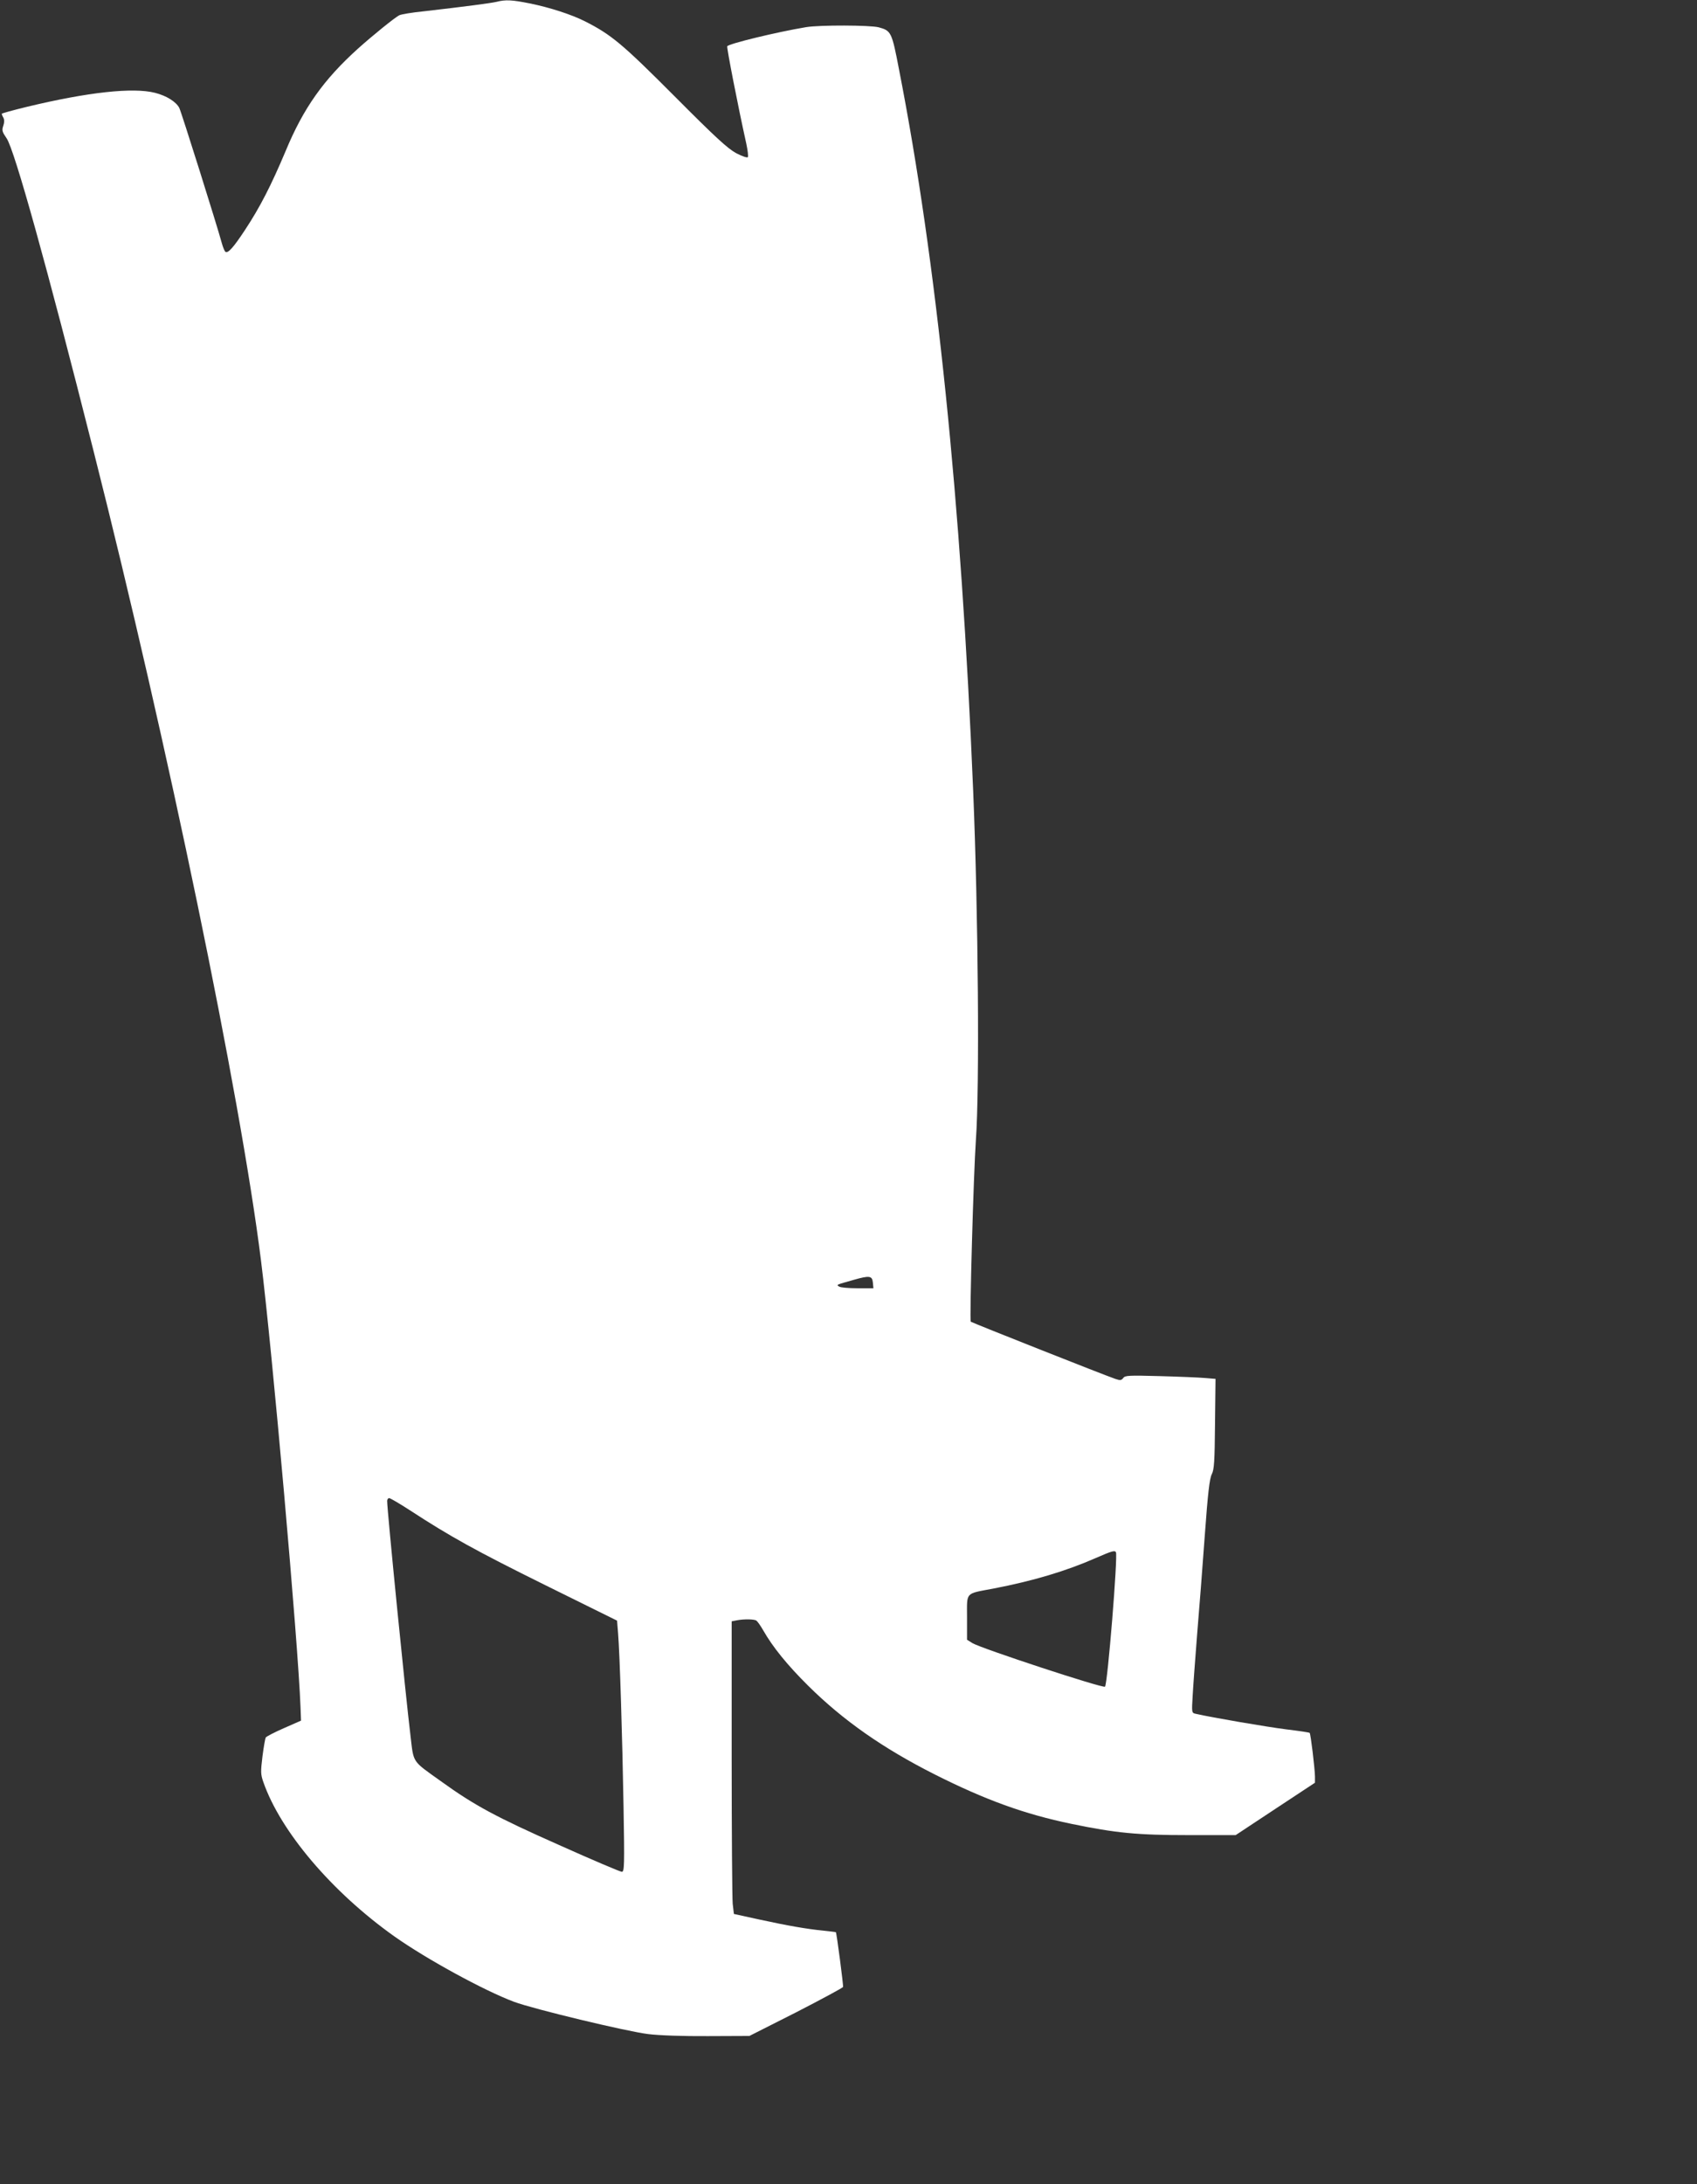 <?xml version="1.0" standalone="no"?>
<!DOCTYPE svg PUBLIC "-//W3C//DTD SVG 20010904//EN"
 "http://www.w3.org/TR/2001/REC-SVG-20010904/DTD/svg10.dtd">
<svg version="1.0" xmlns="http://www.w3.org/2000/svg"
 width="995pt" height="1280pt" viewBox="0 0 995 1280"
 preserveAspectRatio="xMidYMid meet">
<rect x="0" y="0" width="995" height="1280" fill="#333333" stroke="none"/>
<g transform="translate(0,1280) scale(0.1,-0.1)"
fill="#ffffff" stroke="none">
<path d="M2910 12789 c-35 -8 -180 -27 -423 -55 -71 -7 -137 -18 -147 -24 -28
-15 -154 -117 -240 -194 -202 -182 -321 -349 -426 -603 -84 -199 -149 -327
-239 -463 -66 -100 -98 -136 -113 -126 -5 3 -15 27 -22 53 -27 100 -238 771
-249 791 -19 36 -75 71 -142 88 -129 33 -394 4 -751 -82 -82 -20 -148 -38
-148 -41 0 -2 4 -13 10 -23 6 -12 6 -28 -1 -48 -9 -26 -6 -35 20 -73 46 -68
234 -741 510 -1834 436 -1722 859 -3768 981 -4740 66 -525 218 -2242 232
-2620 l3 -79 -100 -44 c-55 -24 -103 -49 -107 -55 -3 -5 -12 -55 -19 -110 -11
-91 -11 -105 5 -151 101 -290 402 -644 766 -903 189 -134 528 -319 704 -385
116 -43 662 -174 786 -189 61 -8 208 -13 350 -12 l244 1 273 138 c150 77 274
144 276 149 3 7 -37 313 -42 321 -1 1 -34 5 -73 9 -98 10 -204 28 -379 66
l-146 32 -7 60 c-3 33 -6 419 -6 857 l0 798 31 6 c42 8 102 7 114 -2 6 -4 24
-29 40 -57 56 -98 140 -202 264 -325 205 -203 438 -366 741 -519 298 -150 527
-233 802 -290 261 -54 386 -66 688 -66 l275 0 233 154 232 153 0 37 c-1 49
-25 249 -31 255 -2 3 -65 12 -139 21 -111 14 -434 69 -529 91 -24 5 -24 6 -18
107 3 56 15 217 26 357 12 140 32 402 45 581 18 248 28 334 41 359 14 27 17
73 19 295 l3 264 -61 5 c-34 3 -153 8 -265 11 -182 5 -205 4 -215 -11 -11 -14
-18 -15 -47 -5 -60 20 -840 329 -847 335 -8 9 16 865 30 1066 22 300 14 1320
-16 2045 -70 1694 -215 3106 -435 4229 -42 219 -46 226 -119 246 -52 13 -344
14 -425 1 -174 -29 -453 -97 -463 -112 -4 -7 61 -342 112 -572 8 -37 12 -72 9
-78 -4 -5 -33 5 -68 23 -50 27 -120 91 -362 334 -306 307 -371 361 -525 439
-79 40 -209 82 -324 105 -105 21 -141 23 -196 9z m2208 -7506 l3 -33 -93 0
c-51 0 -100 4 -108 10 -17 11 -21 9 85 39 94 27 109 24 113 -16z m-2715 -1334
c236 -154 388 -238 794 -439 l421 -208 6 -74 c10 -122 25 -611 32 -1015 6
-347 5 -383 -10 -383 -9 0 -174 70 -368 157 -367 163 -495 231 -693 374 -171
122 -159 104 -178 265 -29 238 -137 1322 -137 1377 0 9 5 17 12 17 6 0 61 -32
121 -71z m4140 -246 c12 -20 -49 -773 -64 -788 -11 -11 -723 223 -777 255
l-32 20 0 130 c0 153 -14 138 155 170 234 45 427 103 600 179 94 41 111 46
118 34z"/>
</g>
</svg>
